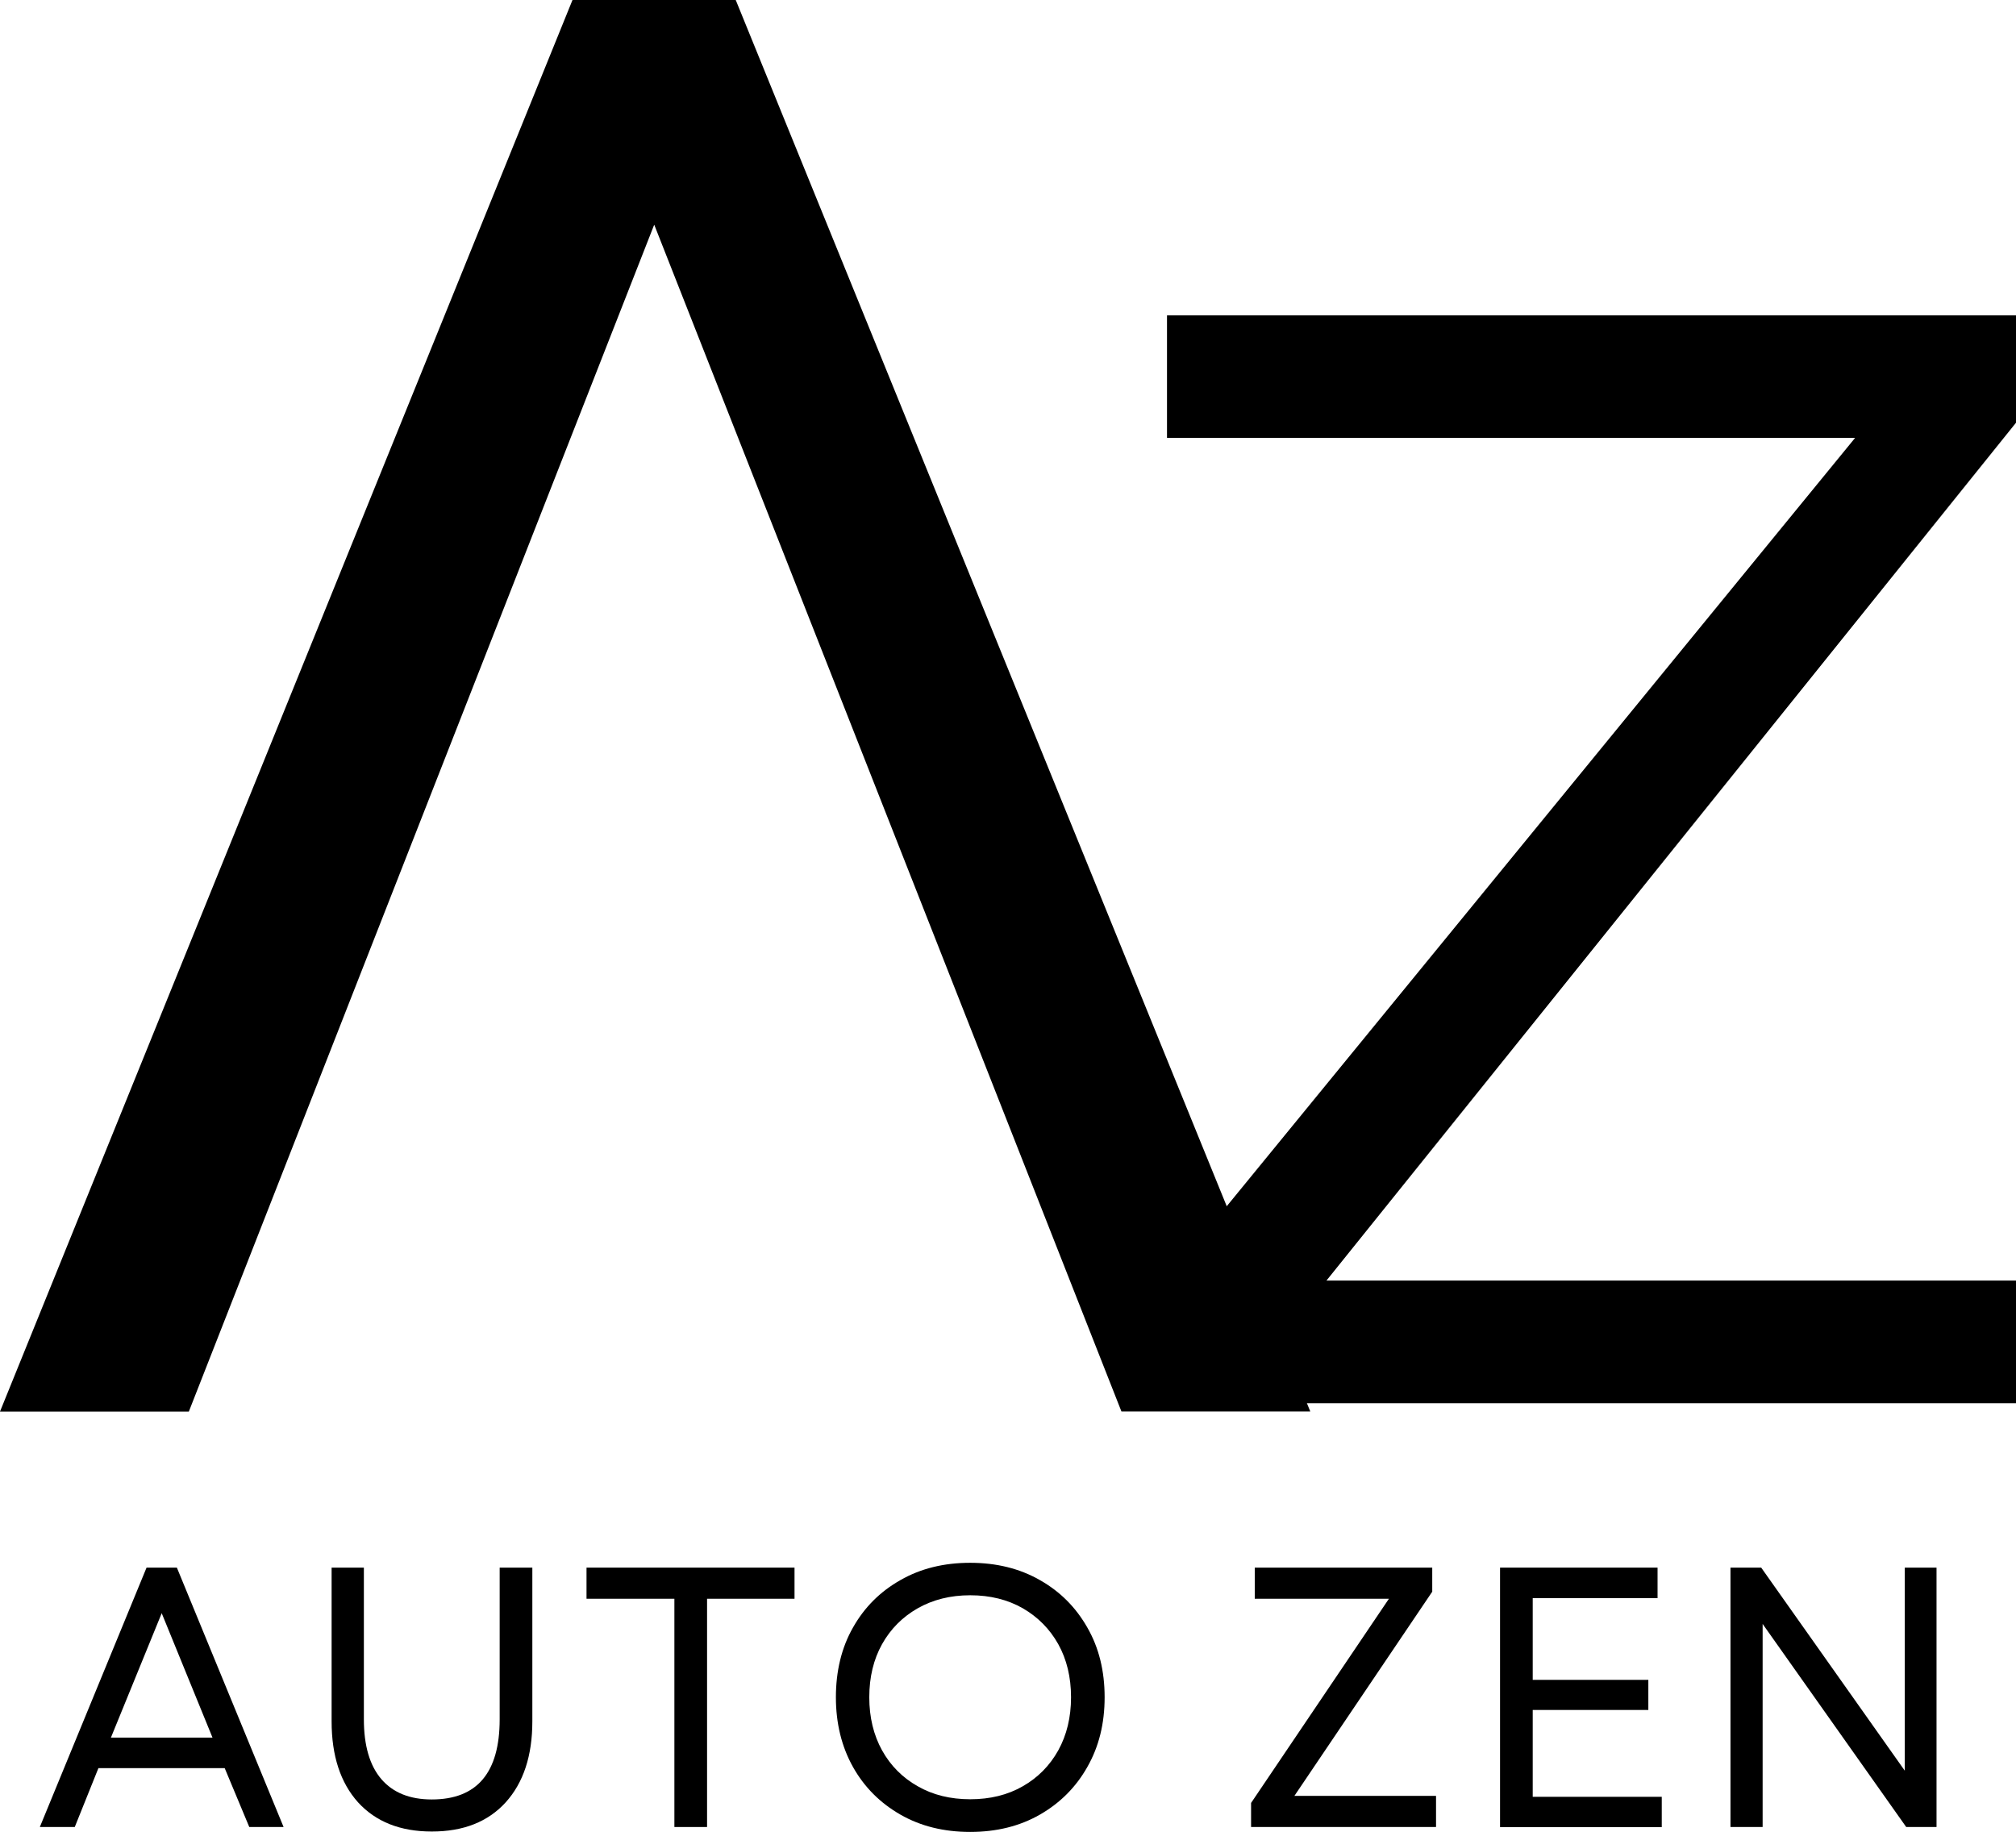 <svg viewBox="0 0 196.85 178.89" xmlns="http://www.w3.org/2000/svg" data-name="Layer 1" id="Layer_1">
  <path d="m3.89,178.41l10.42-25.33h2.96l10.42,25.33h-3.35l-2.4-5.75h-12.33l-2.31,5.75h-3.4Zm6.94-8.73h9.92l-4.96-12.15-4.96,12.15Z"></path>
  <path d="m42.15,178.85c-3.06,0-5.45-.95-7.19-2.85-1.72-1.92-2.58-4.55-2.58-7.9v-15.02h3.15v14.81c0,2.57.57,4.52,1.71,5.85,1.14,1.32,2.78,1.98,4.92,1.98,4.42,0,6.63-2.61,6.63-7.83v-14.81h3.19v15.02c0,3.35-.87,5.98-2.6,7.9-1.74,1.91-4.14,2.85-7.21,2.85Z"></path>
  <path d="m65.85,178.41v-22.29h-8.58v-3.04h20.31v3.04h-8.54v22.29h-3.19Z"></path>
  <path d="m94.73,178.89c-2.57,0-4.84-.56-6.81-1.69-1.97-1.13-3.52-2.67-4.63-4.65-1.11-1.98-1.67-4.26-1.67-6.81s.55-4.85,1.67-6.81c1.11-1.97,2.65-3.51,4.63-4.63,1.97-1.13,4.24-1.69,6.81-1.69s4.84.56,6.81,1.69c1.97,1.11,3.51,2.66,4.63,4.63,1.13,1.96,1.69,4.23,1.69,6.81s-.56,4.83-1.69,6.81c-1.11,1.97-2.66,3.52-4.63,4.65-1.97,1.13-4.24,1.69-6.81,1.69Zm-9.85-13.15c0,1.96.42,3.69,1.25,5.19.83,1.49,1.99,2.66,3.48,3.5,1.48.85,3.19,1.27,5.13,1.27s3.65-.42,5.13-1.27c1.47-.84,2.63-2.01,3.46-3.5.83-1.5,1.25-3.23,1.25-5.19s-.42-3.7-1.25-5.19c-.83-1.48-1.99-2.65-3.46-3.5-1.47-.84-3.18-1.27-5.13-1.27s-3.64.43-5.13,1.27c-1.49.85-2.65,2.02-3.48,3.5-.83,1.49-1.25,3.22-1.25,5.19Z"></path>
  <path d="m122.16,178.41v-2.35l13.46-19.94h-13.1v-3.04h17.33v2.35l-13.46,19.94h13.83v3.04h-18.06Z"></path>
  <path d="m146.47,178.41v-25.33h15.38v2.98h-12.19v7.98h11.29v2.94h-11.29v8.48h12.6v2.96h-15.79Z"></path>
  <path d="m168.97,178.41v-25.33h3l14.02,19.83v-19.83h3.1v25.33h-2.96l-14.02-19.83v19.83h-3.15Z"></path>
  <path d="m112.62,126.55l68.52-83.79h-67.19v-11.96h82.9v10.48l-67.33,83.77h67.33v11.98h-84.23v-10.48Z"></path>
  <path d="m109.5,137.83L63.88,21.94l-45.44,115.9H0L55.9,0h15.94l56.1,137.83h-18.44Z"></path>
</svg>